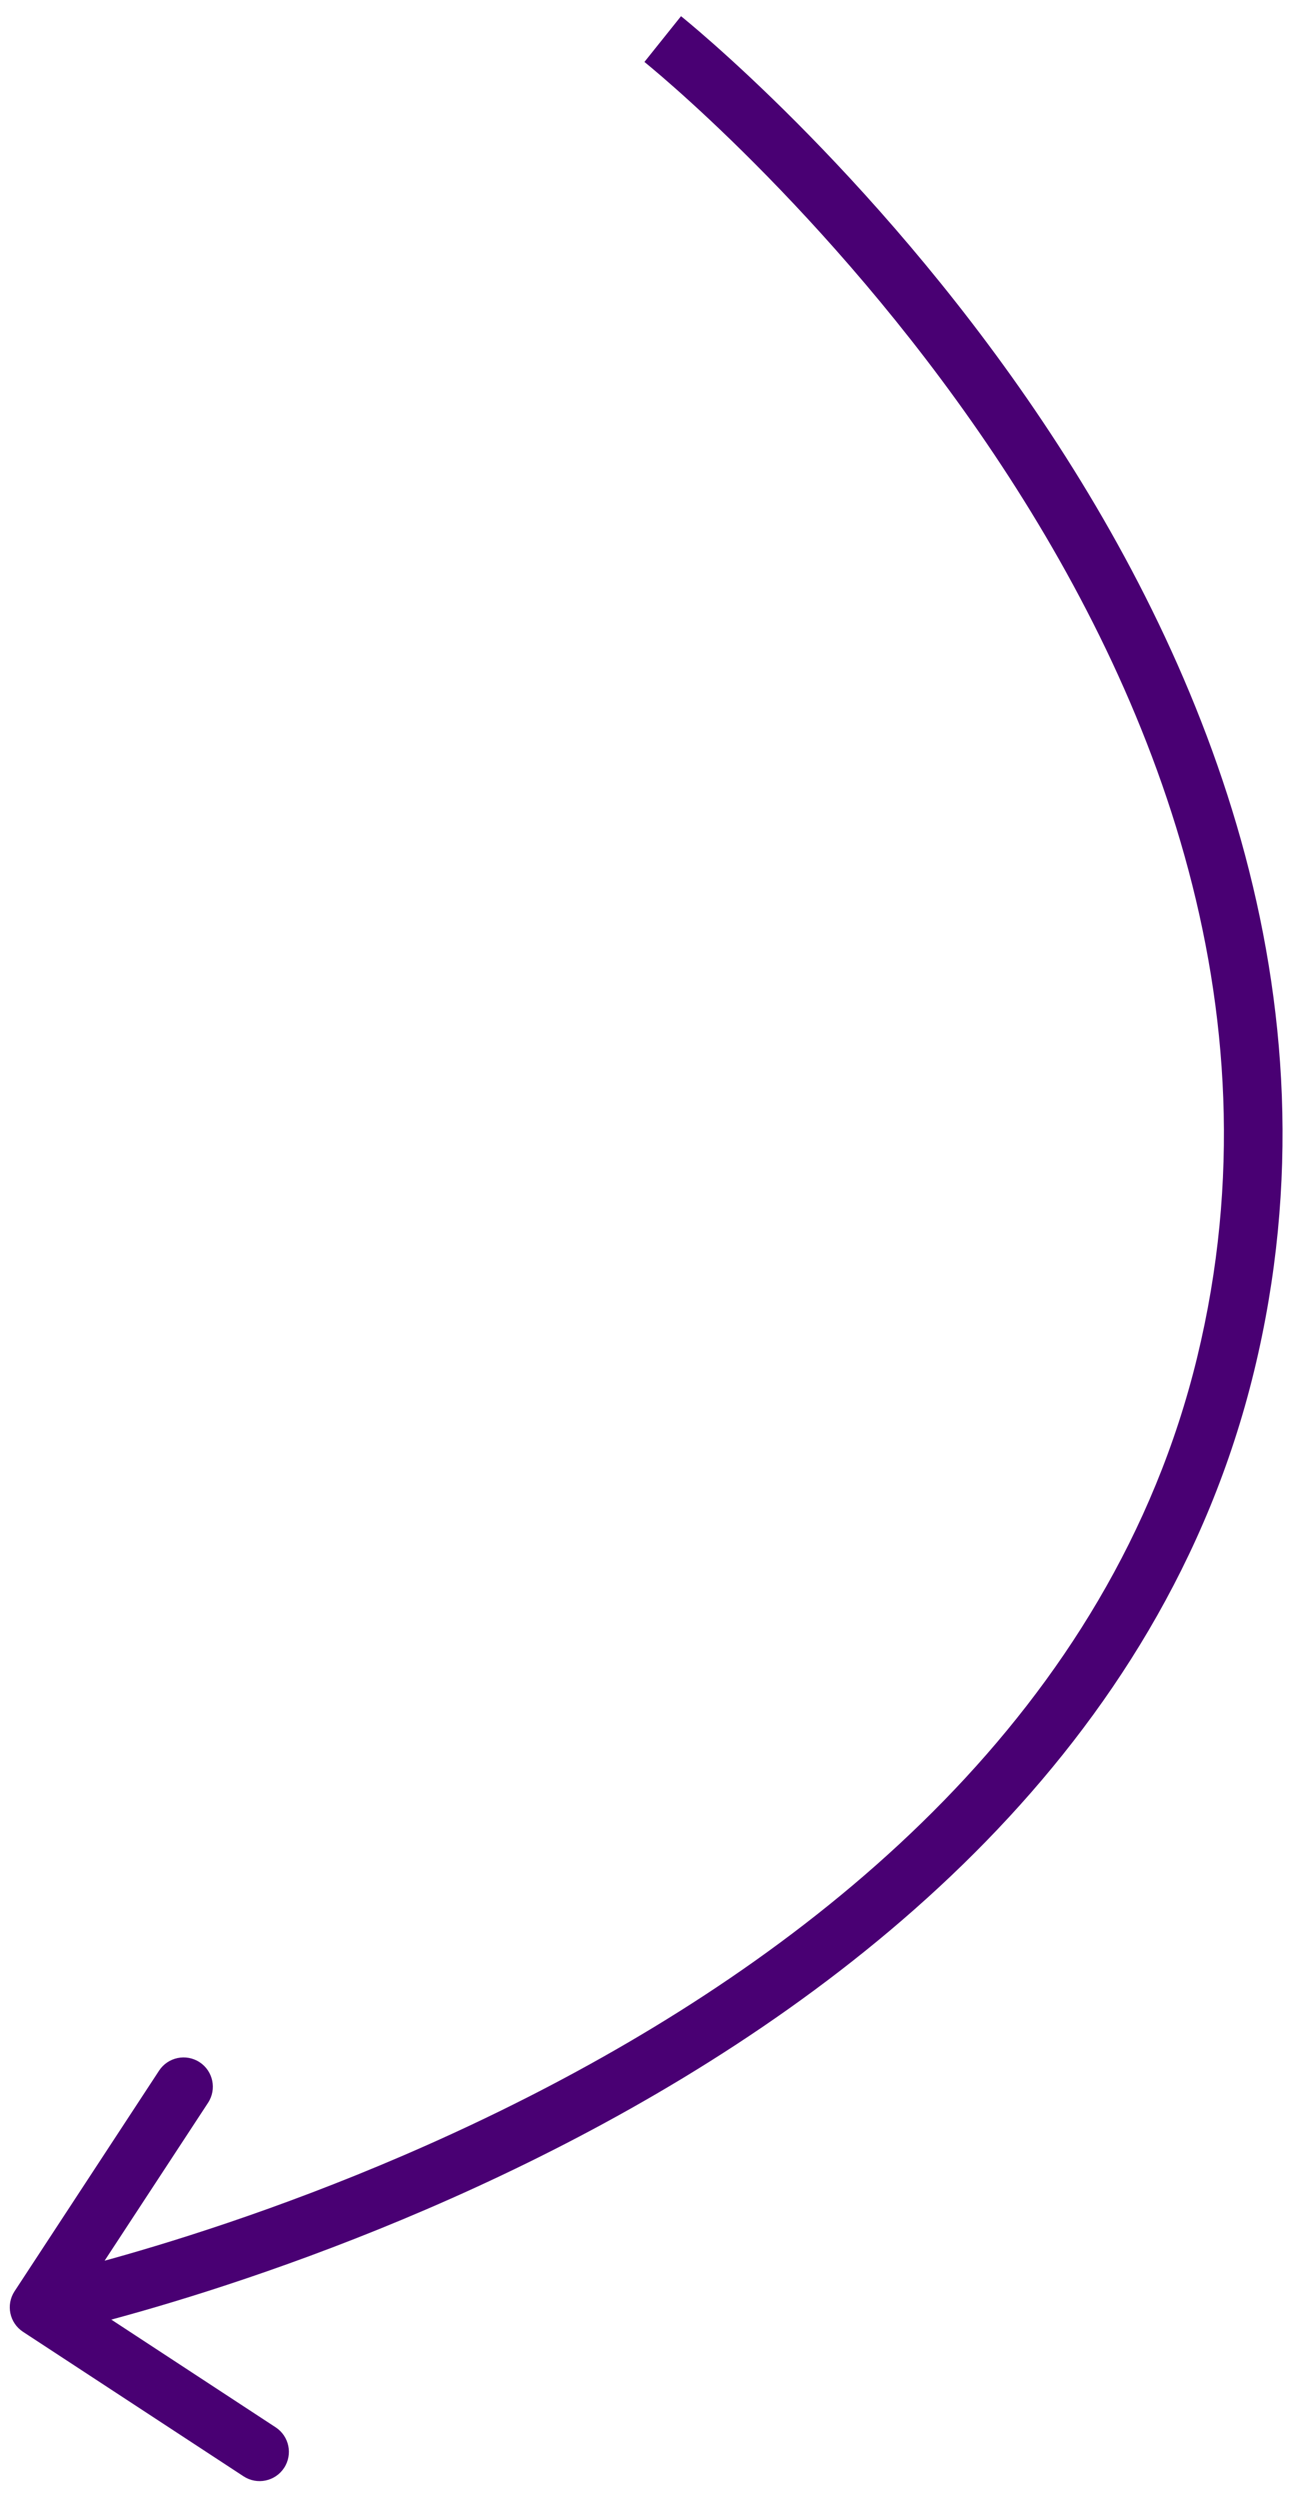 <?xml version="1.0" encoding="UTF-8"?> <svg xmlns="http://www.w3.org/2000/svg" width="66" height="128" viewBox="0 0 66 128" fill="none"><path d="M62.755 69.846L64.212 70.2L62.755 69.846ZM1.178 119.377C0.485 118.923 0.292 117.993 0.746 117.3L8.144 106.008C8.598 105.315 9.528 105.121 10.221 105.575C10.914 106.029 11.107 106.959 10.653 107.652L4.077 117.689L14.114 124.266C14.807 124.72 15.001 125.65 14.547 126.343C14.093 127.036 13.163 127.229 12.47 126.775L1.178 119.377ZM33.933 2C34.869 0.828 34.87 0.829 34.87 0.829C34.871 0.83 34.872 0.83 34.873 0.831C34.874 0.832 34.877 0.834 34.879 0.837C34.885 0.841 34.893 0.848 34.903 0.856C34.924 0.872 34.953 0.896 34.991 0.927C35.067 0.99 35.178 1.081 35.321 1.201C35.606 1.44 36.019 1.793 36.539 2.253C37.58 3.174 39.049 4.527 40.781 6.266C44.242 9.743 48.765 14.778 53.003 21.009C61.459 33.444 68.914 50.85 64.212 70.2L62.755 69.846L61.297 69.491C65.712 51.322 58.756 34.804 50.522 22.696C46.415 16.657 42.022 11.765 38.655 8.383C36.973 6.693 35.55 5.384 34.551 4.5C34.051 4.058 33.658 3.722 33.392 3.499C33.259 3.387 33.158 3.304 33.091 3.249C33.058 3.222 33.033 3.201 33.017 3.188C33.009 3.182 33.003 3.177 33 3.175C32.998 3.173 32.997 3.172 32.996 3.172C32.996 3.171 32.996 3.171 32.996 3.171C32.996 3.171 32.996 3.172 33.933 2ZM62.755 69.846L64.212 70.2C59.503 89.583 43.849 101.927 29.656 109.382C22.535 113.122 15.71 115.67 10.668 117.284C8.146 118.091 6.065 118.666 4.61 119.039C3.883 119.226 3.312 119.363 2.92 119.454C2.724 119.499 2.573 119.532 2.47 119.555C2.418 119.566 2.379 119.575 2.351 119.581C2.338 119.584 2.327 119.586 2.319 119.588C2.316 119.589 2.313 119.589 2.31 119.59C2.309 119.59 2.308 119.59 2.308 119.59C2.307 119.59 2.306 119.59 2 118.122C1.694 116.654 1.694 116.654 1.694 116.654C1.694 116.654 1.694 116.654 1.695 116.653C1.696 116.653 1.697 116.653 1.7 116.652C1.705 116.651 1.713 116.65 1.724 116.647C1.746 116.642 1.781 116.635 1.827 116.625C1.92 116.605 2.06 116.573 2.245 116.531C2.614 116.445 3.161 116.314 3.864 116.134C5.269 115.773 7.293 115.214 9.754 114.426C14.679 112.85 21.334 110.364 28.261 106.726C42.167 99.422 56.891 87.627 61.297 69.491L62.755 69.846Z" fill="#490073"></path></svg> 